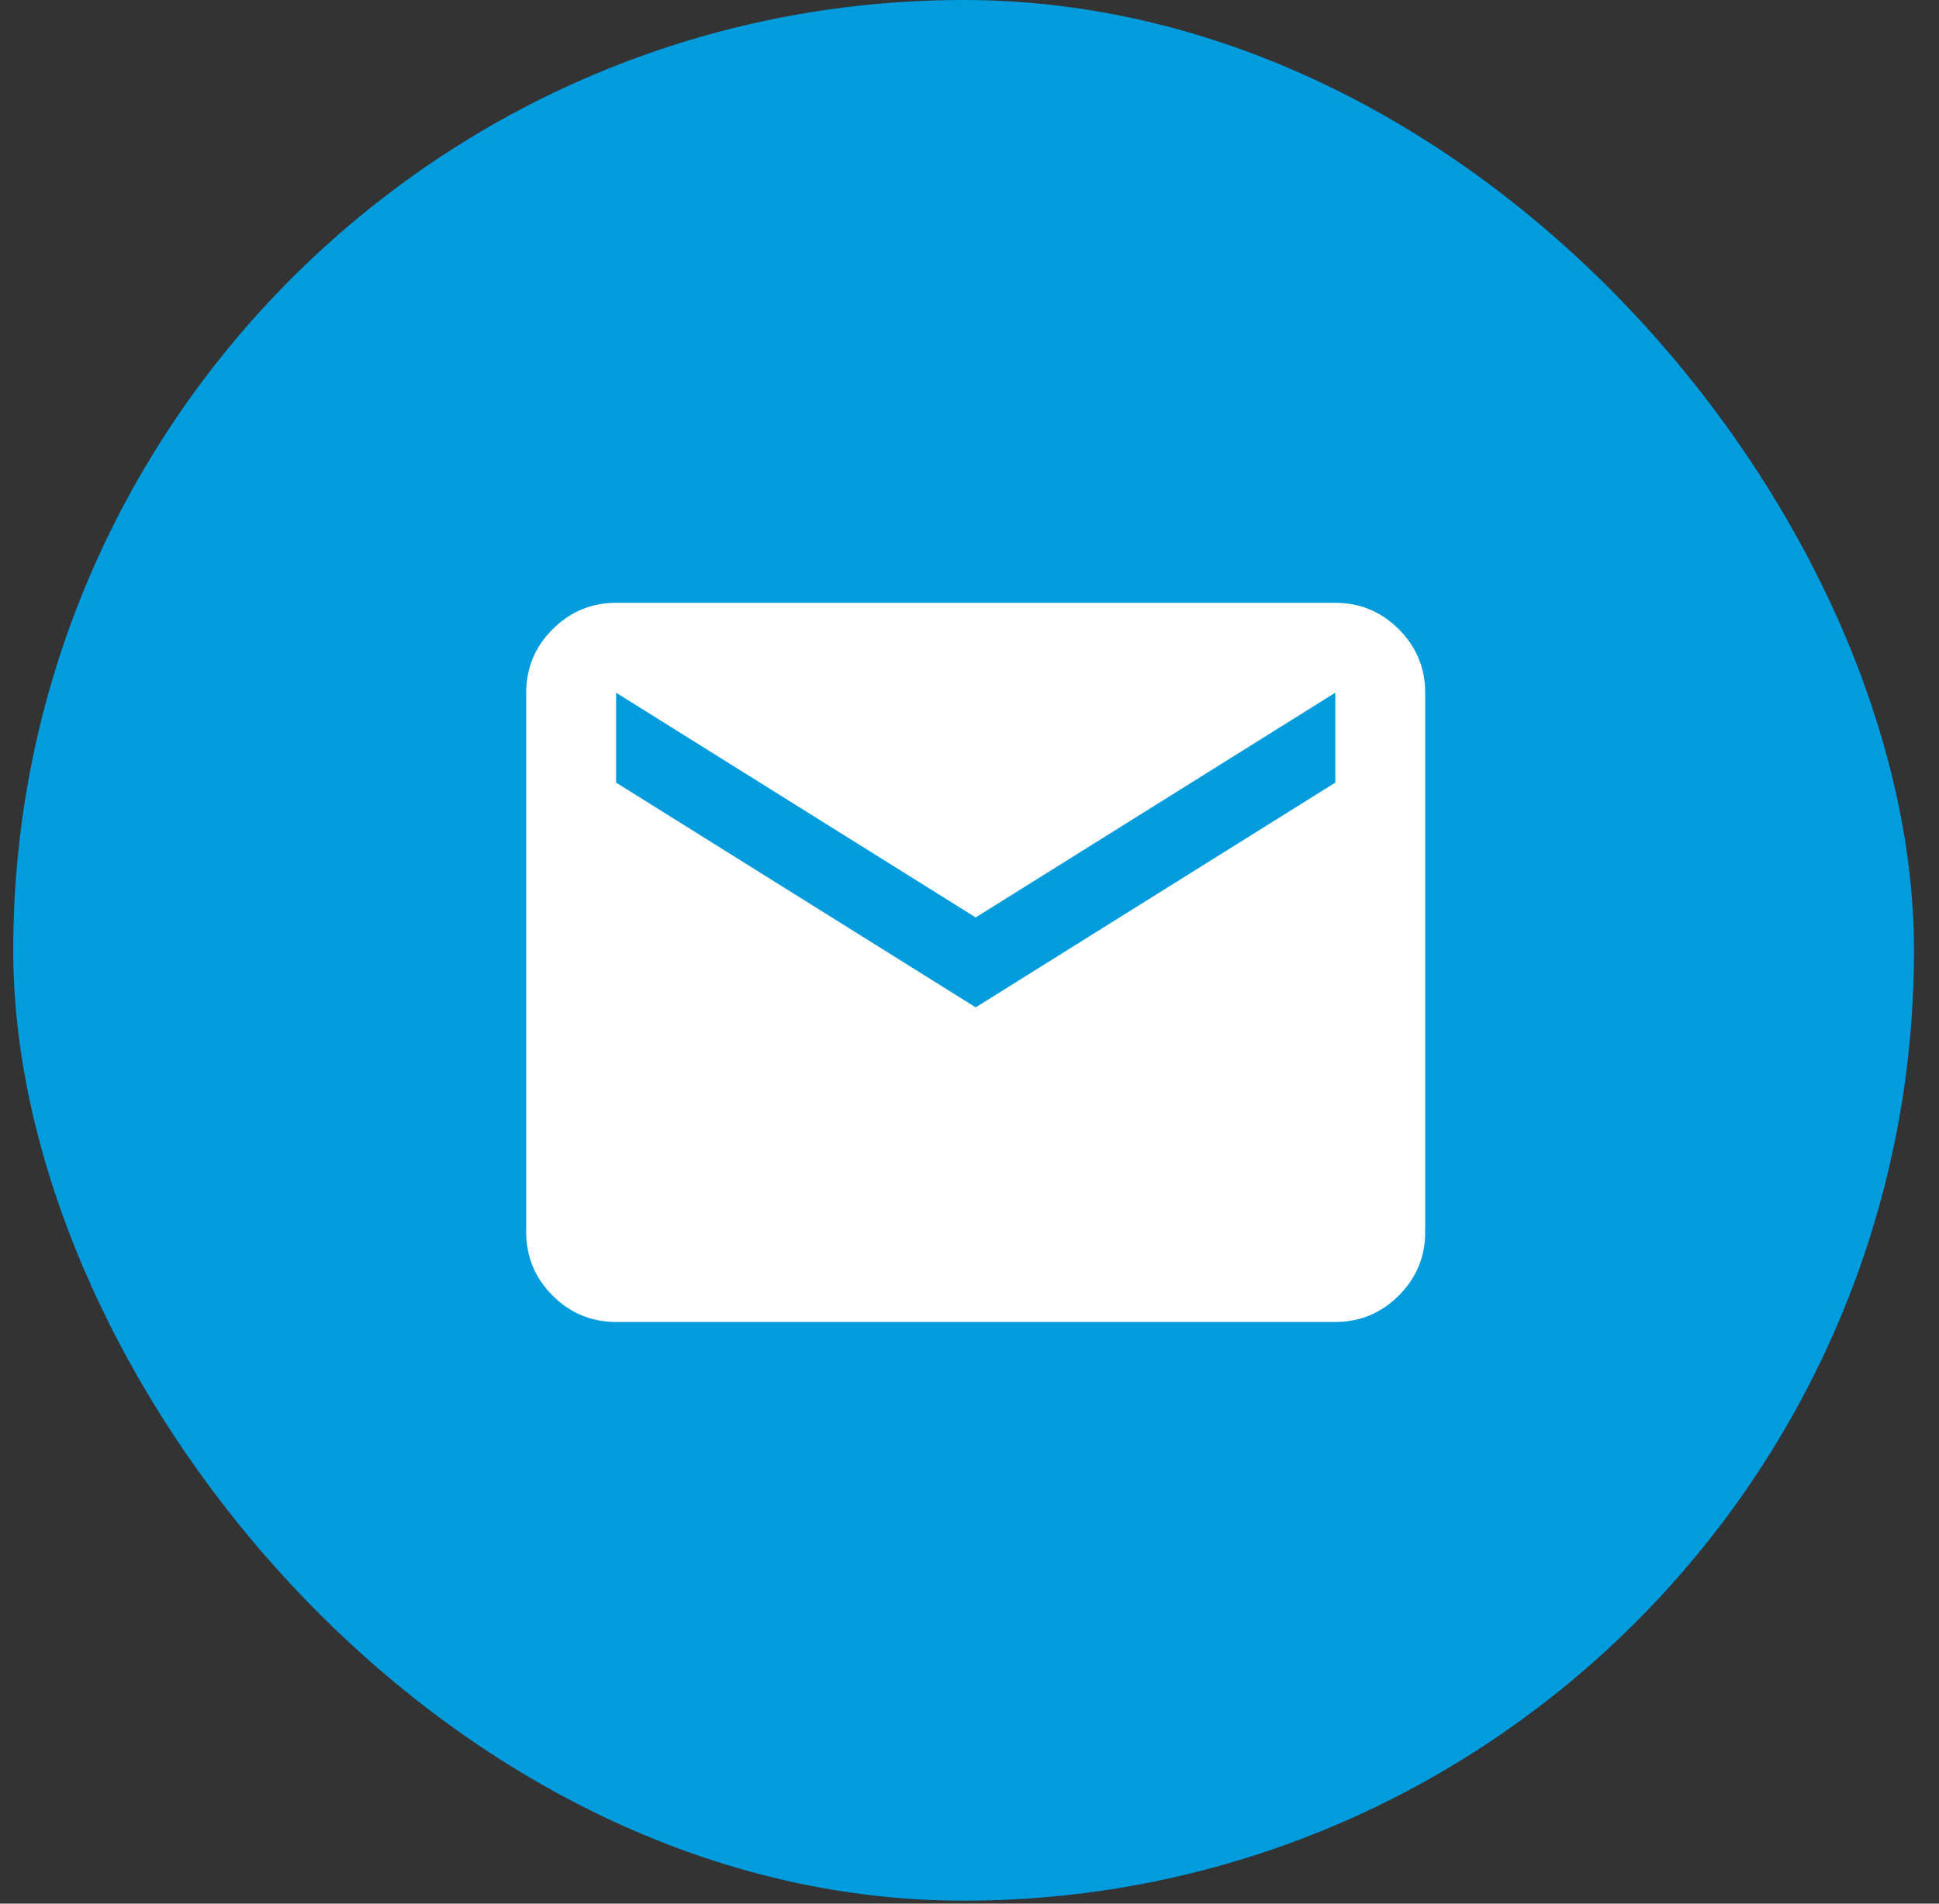 <svg xmlns="http://www.w3.org/2000/svg" width="55" height="54" viewBox="0 0 55 54" fill="none"><rect x="0" y="0" width="55" height="54" fill="#333333" stroke="none"/><rect x="0.375" width="53.916" height="53.916" rx="26.958" fill="#009CDE"></rect><mask id="mask0_10669_16232" style="mask-type:alpha" maskUnits="userSpaceOnUse" x="12" y="12" width="31" height="31"><rect x="12.375" y="12" width="30.6" height="30.6" fill="#D9D9D9"></rect></mask><g mask="url(#mask0_10669_16232)"><path d="M17.476 37.5C16.774 37.5 16.174 37.25 15.675 36.751C15.175 36.252 14.926 35.651 14.926 34.95V19.65C14.926 18.949 15.175 18.348 15.675 17.849C16.174 17.35 16.774 17.1 17.476 17.1H37.876C38.577 17.1 39.177 17.35 39.677 17.849C40.176 18.348 40.426 18.949 40.426 19.65V34.95C40.426 35.651 40.176 36.252 39.677 36.751C39.177 37.25 38.577 37.5 37.876 37.5H17.476ZM27.676 28.575L37.876 22.2V19.65L27.676 26.025L17.476 19.65V22.2L27.676 28.575Z" fill="white"></path></g></svg>